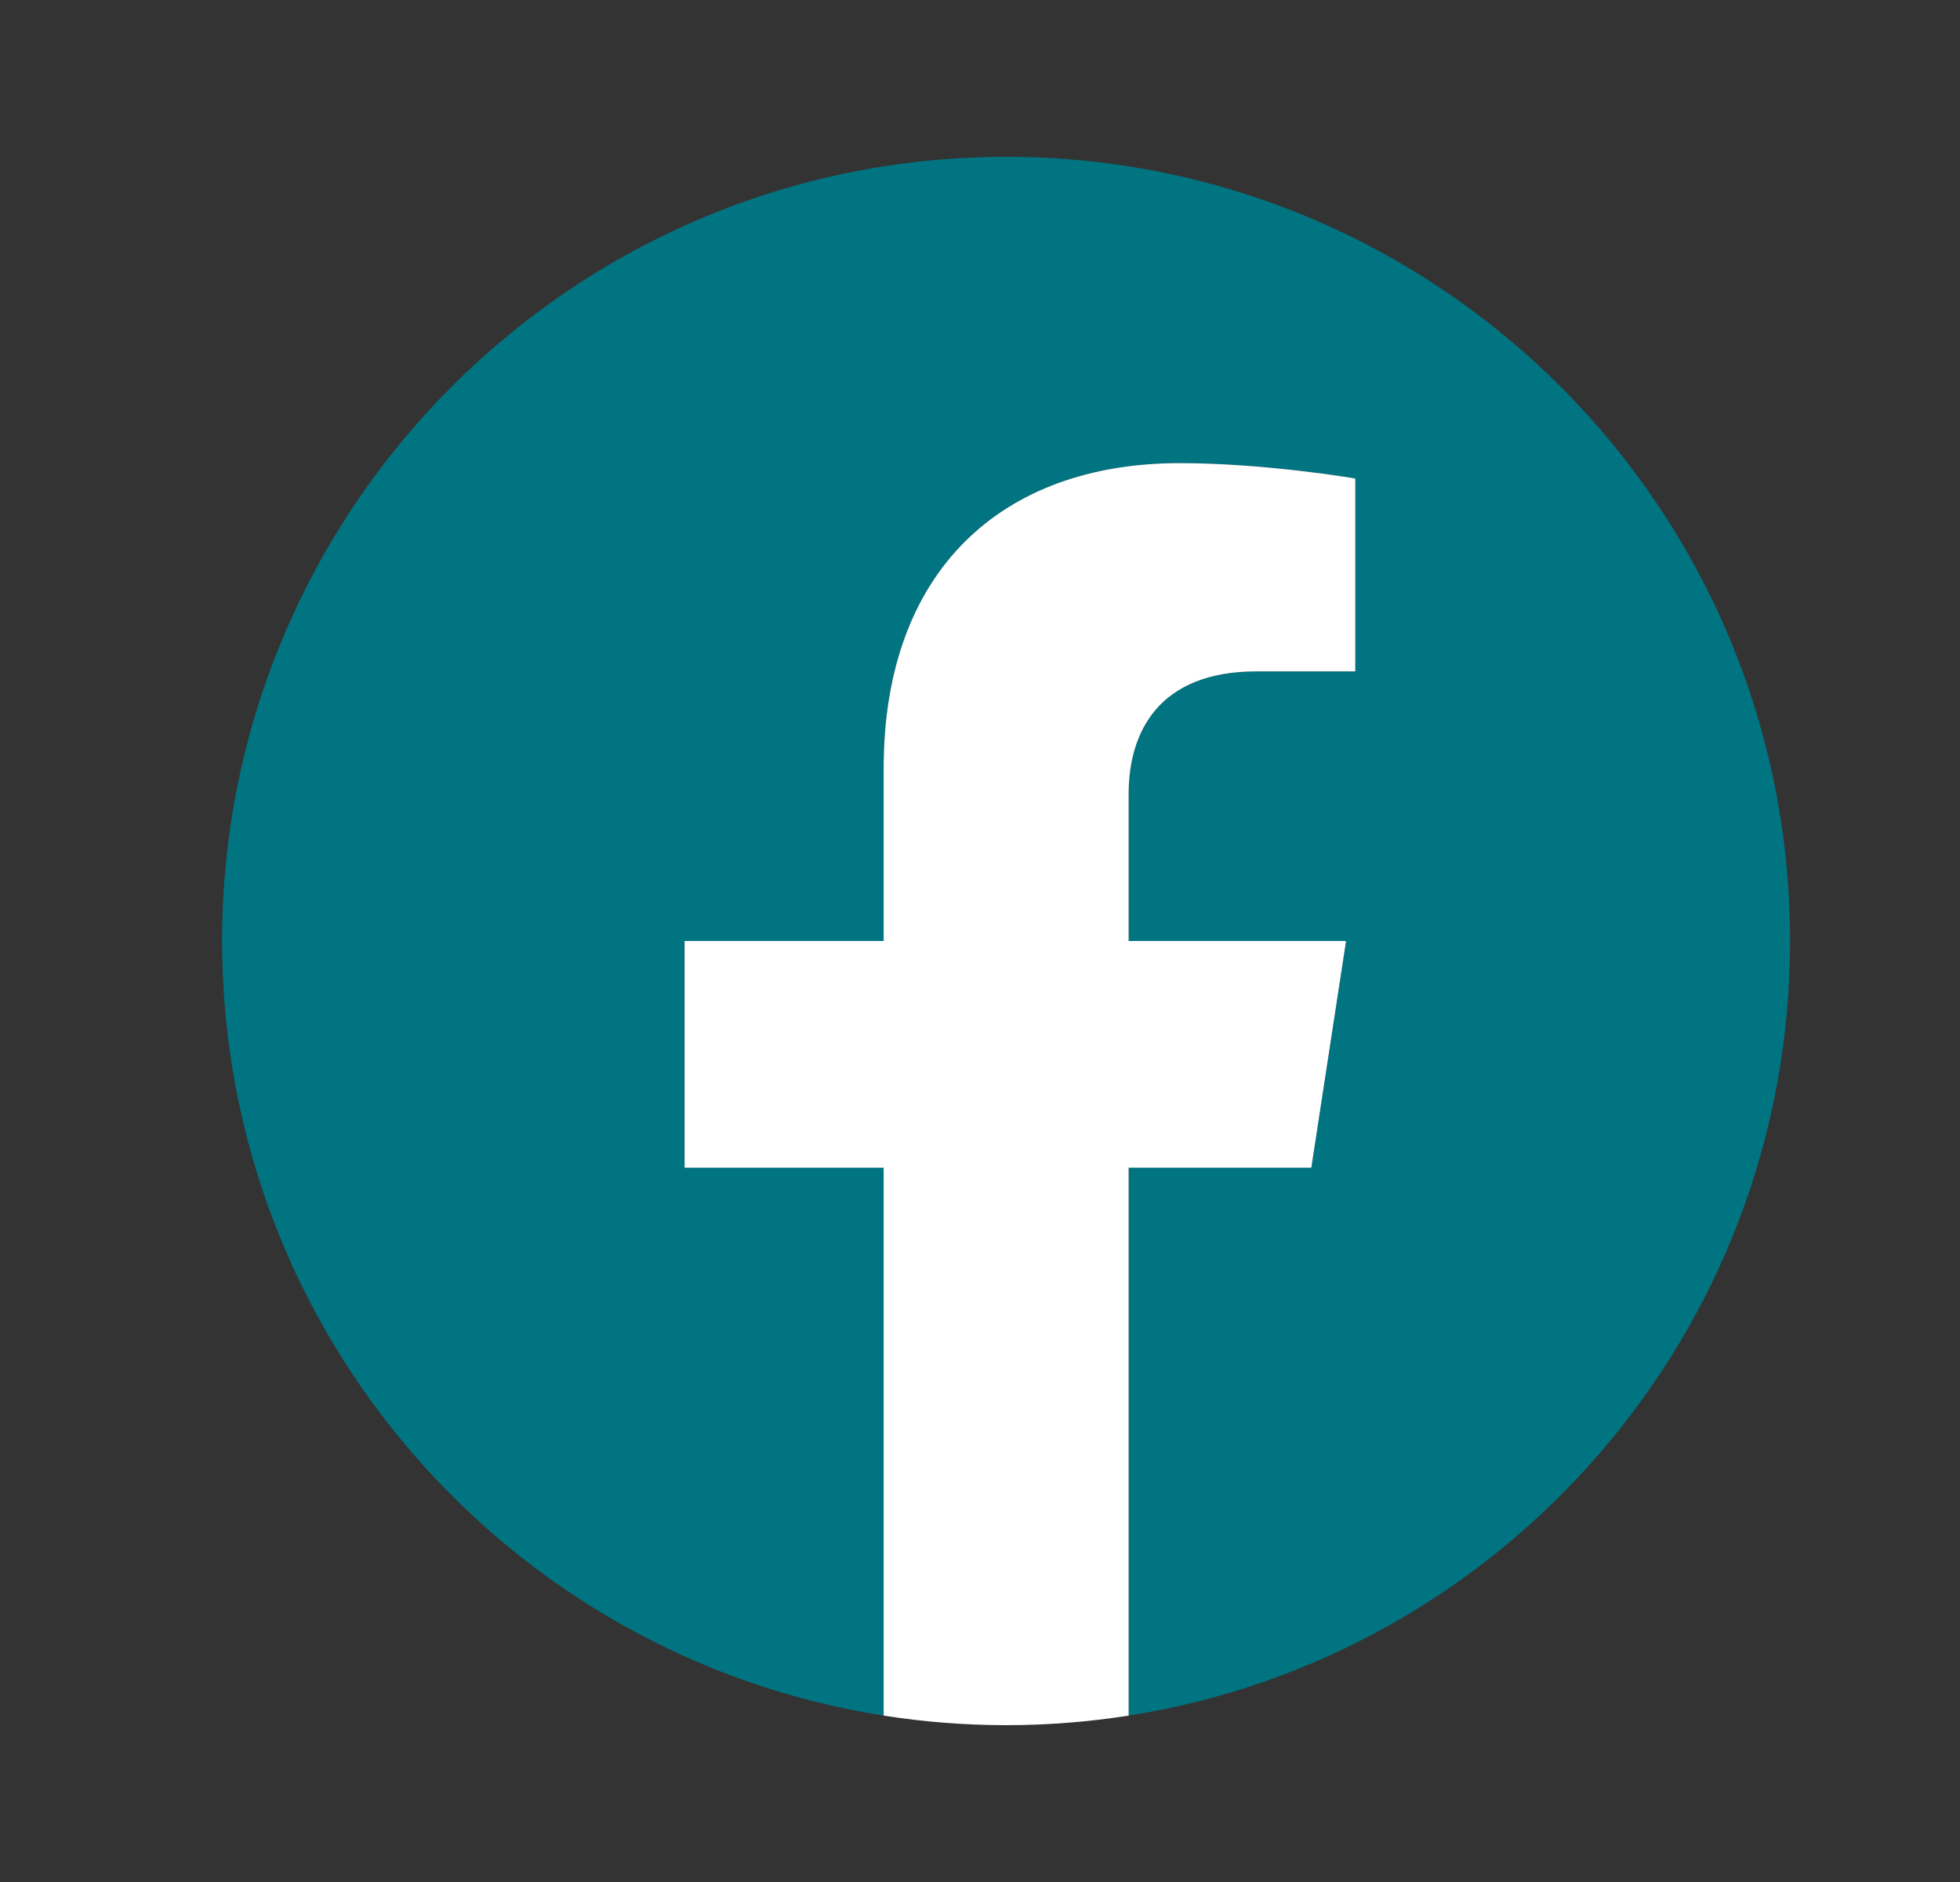 <svg width="25" height="24" viewBox="0 0 25 24" fill="none" xmlns="http://www.w3.org/2000/svg">
<rect x="0" y="0" width="25" height="24" fill="#333333" stroke="none"/>
<path d="M22.833 12C22.833 6.477 18.356 2 12.833 2C7.311 2 2.833 6.477 2.833 12C2.833 16.991 6.49 21.128 11.271 21.878V14.891H8.732V12H11.271V9.797C11.271 7.291 12.764 5.906 15.048 5.906C16.142 5.906 17.287 6.102 17.287 6.102V8.562H16.026C14.783 8.562 14.396 9.333 14.396 10.124V12H17.169L16.726 14.891H14.396V21.878C19.177 21.128 22.833 16.991 22.833 12Z" fill="#007481"/>
<path d="M16.726 14.891L17.169 12H14.396V10.124C14.396 9.333 14.783 8.562 16.026 8.562H17.287V6.102C17.287 6.102 16.142 5.906 15.048 5.906C12.764 5.906 11.271 7.291 11.271 9.797V12H8.732V14.891H11.271V21.878C11.78 21.958 12.302 22 12.833 22C13.365 22 13.887 21.958 14.396 21.878V14.891H16.726Z" fill="white"/>
</svg>
